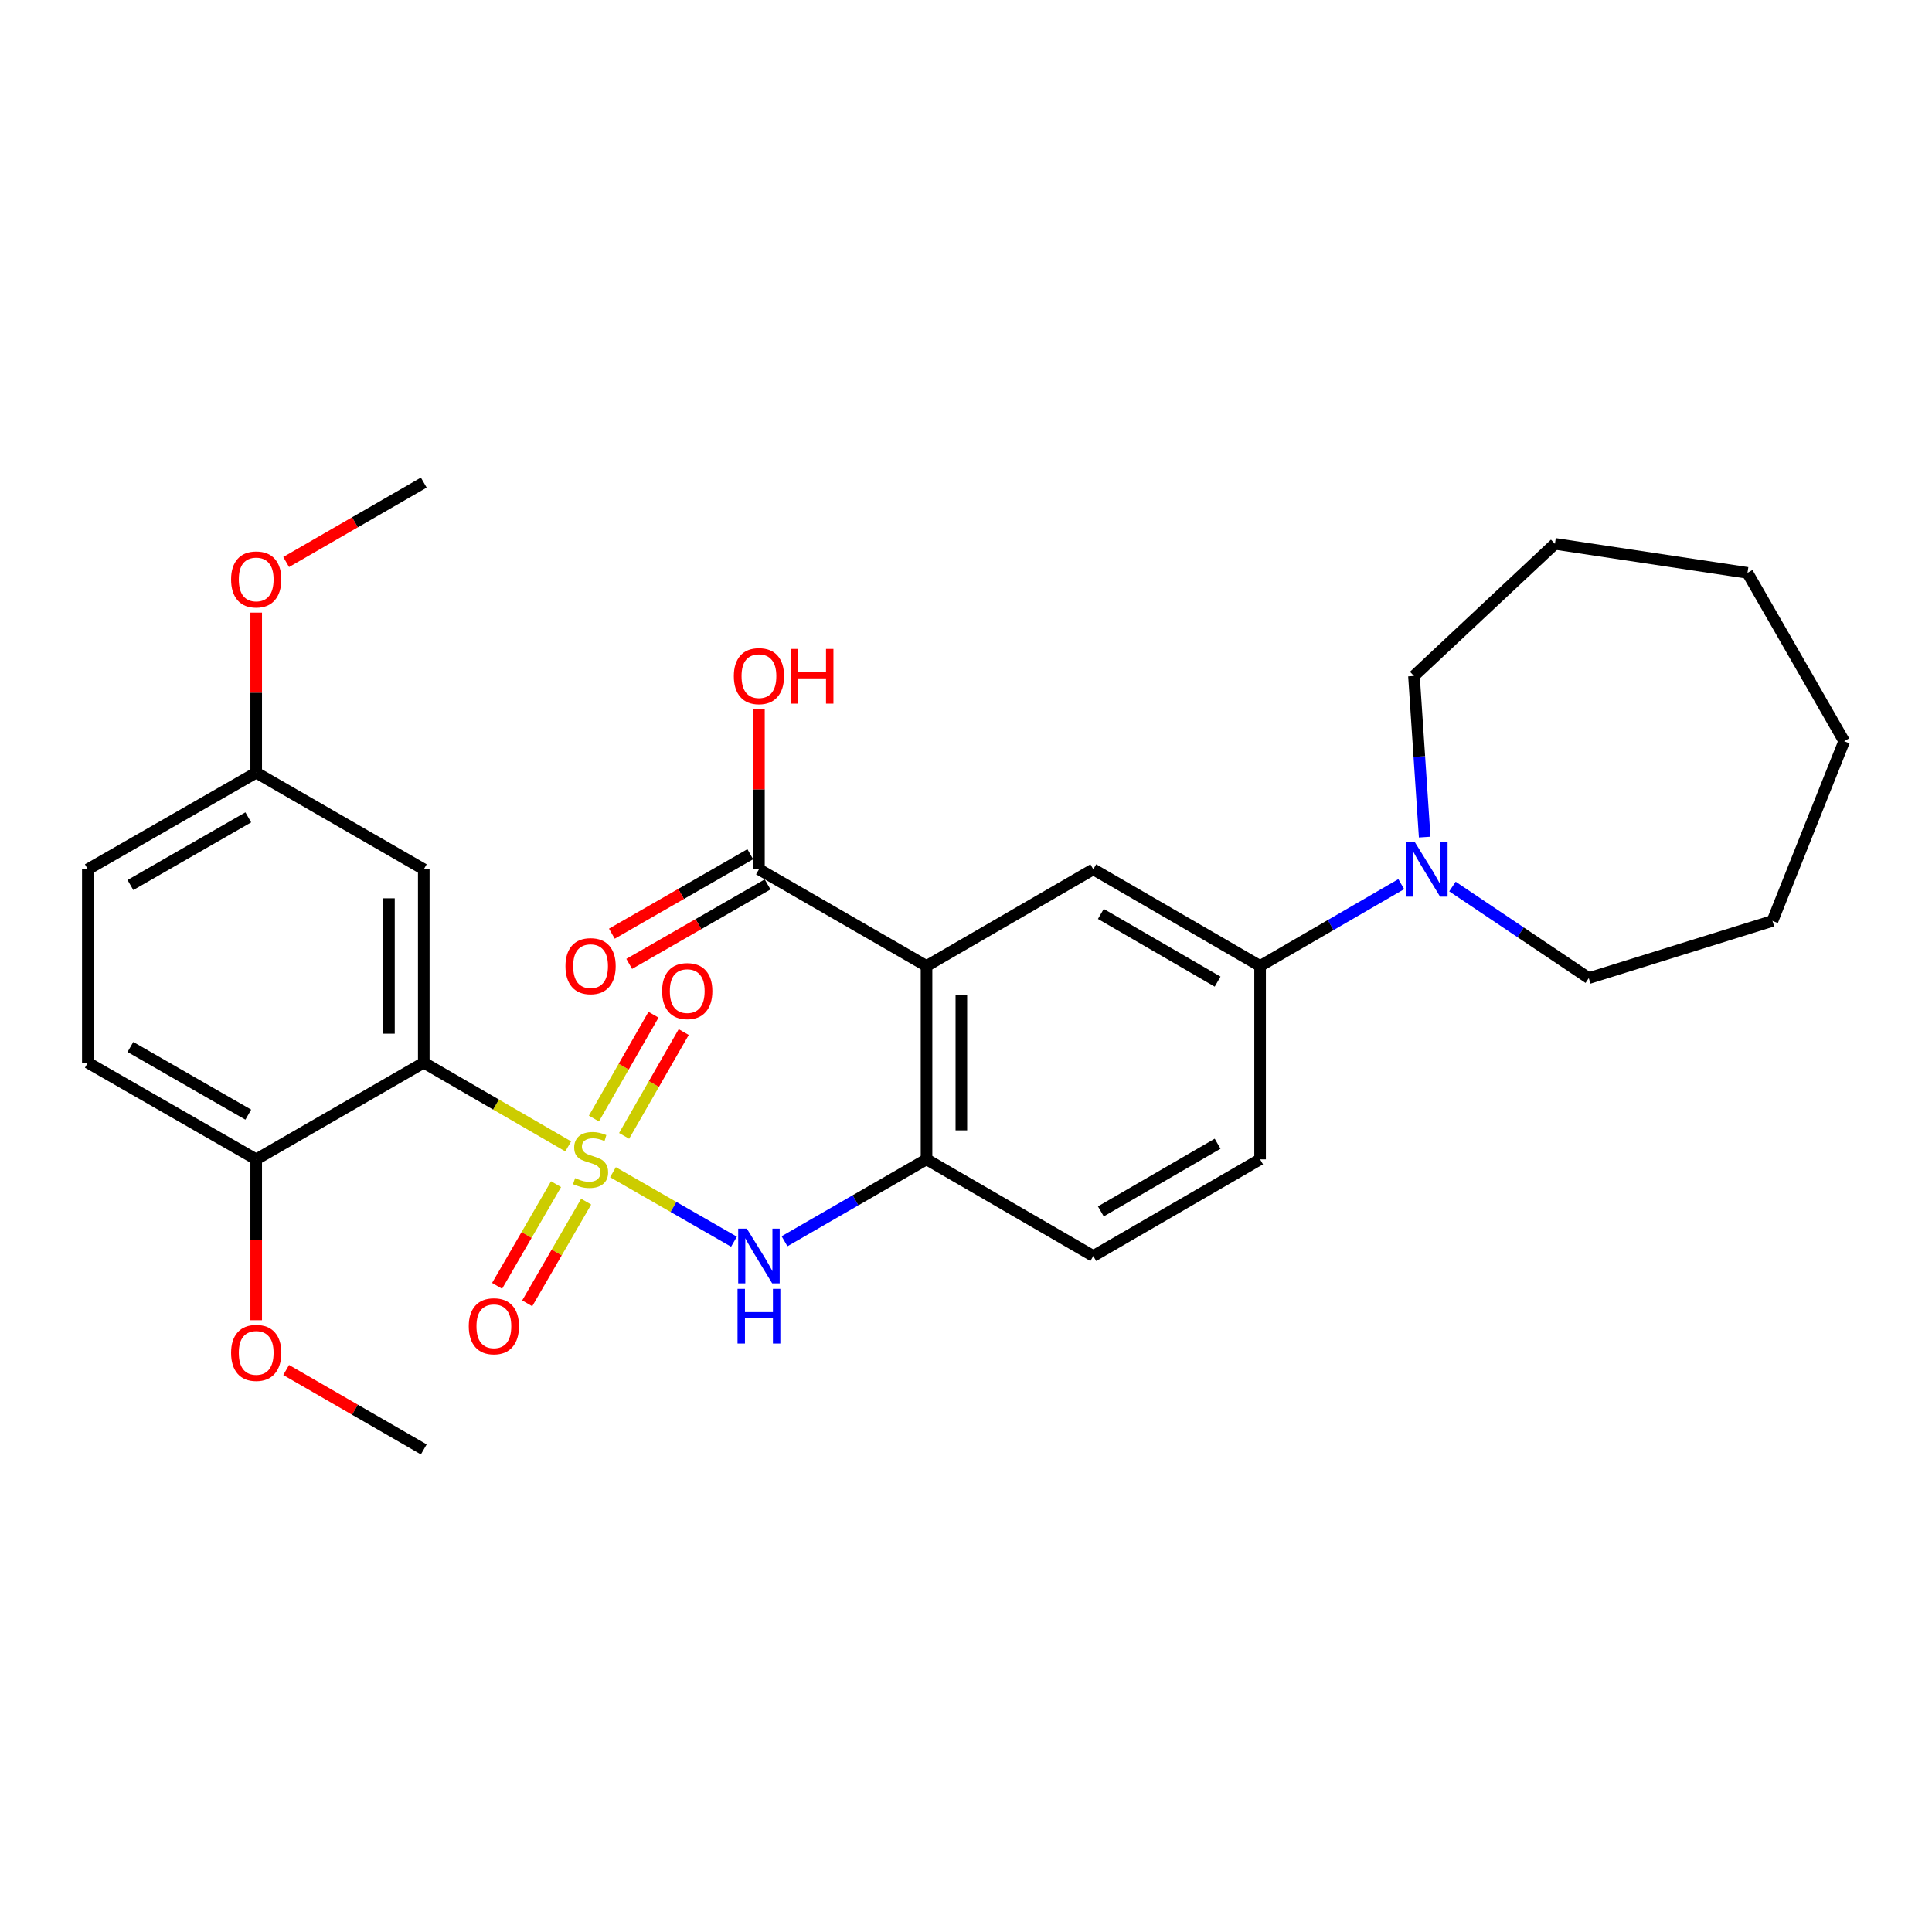 <?xml version='1.0' encoding='iso-8859-1'?>
<svg version='1.1' baseProfile='full'
              xmlns='http://www.w3.org/2000/svg'
                      xmlns:rdkit='http://www.rdkit.org/xml'
                      xmlns:xlink='http://www.w3.org/1999/xlink'
                  xml:space='preserve'
width='1000px' height='1000px' viewBox='0 0 1000 1000'>
<!-- END OF HEADER -->
<rect style='opacity:1.0;fill:#FFFFFF;stroke:none' width='1000' height='1000' x='0' y='0'> </rect>
<path class='bond-0' d='M 294.105,593.367 L 256.725,571.704' style='fill:none;fill-rule:evenodd;stroke:#CCCC00;stroke-width:6px;stroke-linecap:butt;stroke-linejoin:miter;stroke-opacity:1' />
<path class='bond-0' d='M 256.725,571.704 L 219.345,550.042' style='fill:none;fill-rule:evenodd;stroke:#000000;stroke-width:6px;stroke-linecap:butt;stroke-linejoin:miter;stroke-opacity:1' />
<path class='bond-2' d='M 317.272,606.731 L 348.59,624.715' style='fill:none;fill-rule:evenodd;stroke:#CCCC00;stroke-width:6px;stroke-linecap:butt;stroke-linejoin:miter;stroke-opacity:1' />
<path class='bond-2' d='M 348.59,624.715 L 379.907,642.698' style='fill:none;fill-rule:evenodd;stroke:#0000FF;stroke-width:6px;stroke-linecap:butt;stroke-linejoin:miter;stroke-opacity:1' />
<path class='bond-9' d='M 287.808,612.927 L 272.549,639.241' style='fill:none;fill-rule:evenodd;stroke:#CCCC00;stroke-width:6px;stroke-linecap:butt;stroke-linejoin:miter;stroke-opacity:1' />
<path class='bond-9' d='M 272.549,639.241 L 257.29,665.555' style='fill:none;fill-rule:evenodd;stroke:#FF0000;stroke-width:6px;stroke-linecap:butt;stroke-linejoin:miter;stroke-opacity:1' />
<path class='bond-9' d='M 303.402,621.97 L 288.143,648.284' style='fill:none;fill-rule:evenodd;stroke:#CCCC00;stroke-width:6px;stroke-linecap:butt;stroke-linejoin:miter;stroke-opacity:1' />
<path class='bond-9' d='M 288.143,648.284 L 272.884,674.598' style='fill:none;fill-rule:evenodd;stroke:#FF0000;stroke-width:6px;stroke-linecap:butt;stroke-linejoin:miter;stroke-opacity:1' />
<path class='bond-10' d='M 323.044,587.928 L 338.467,561.059' style='fill:none;fill-rule:evenodd;stroke:#CCCC00;stroke-width:6px;stroke-linecap:butt;stroke-linejoin:miter;stroke-opacity:1' />
<path class='bond-10' d='M 338.467,561.059 L 353.89,534.189' style='fill:none;fill-rule:evenodd;stroke:#FF0000;stroke-width:6px;stroke-linecap:butt;stroke-linejoin:miter;stroke-opacity:1' />
<path class='bond-10' d='M 307.41,578.955 L 322.833,552.085' style='fill:none;fill-rule:evenodd;stroke:#CCCC00;stroke-width:6px;stroke-linecap:butt;stroke-linejoin:miter;stroke-opacity:1' />
<path class='bond-10' d='M 322.833,552.085 L 338.256,525.215' style='fill:none;fill-rule:evenodd;stroke:#FF0000;stroke-width:6px;stroke-linecap:butt;stroke-linejoin:miter;stroke-opacity:1' />
<path class='bond-8' d='M 219.345,550.042 L 219.345,449.958' style='fill:none;fill-rule:evenodd;stroke:#000000;stroke-width:6px;stroke-linecap:butt;stroke-linejoin:miter;stroke-opacity:1' />
<path class='bond-8' d='M 201.319,535.03 L 201.319,464.97' style='fill:none;fill-rule:evenodd;stroke:#000000;stroke-width:6px;stroke-linecap:butt;stroke-linejoin:miter;stroke-opacity:1' />
<path class='bond-11' d='M 219.345,550.042 L 132.61,600.074' style='fill:none;fill-rule:evenodd;stroke:#000000;stroke-width:6px;stroke-linecap:butt;stroke-linejoin:miter;stroke-opacity:1' />
<path class='bond-1' d='M 479.571,500 L 479.571,600.074' style='fill:none;fill-rule:evenodd;stroke:#000000;stroke-width:6px;stroke-linecap:butt;stroke-linejoin:miter;stroke-opacity:1' />
<path class='bond-1' d='M 497.597,515.011 L 497.597,585.063' style='fill:none;fill-rule:evenodd;stroke:#000000;stroke-width:6px;stroke-linecap:butt;stroke-linejoin:miter;stroke-opacity:1' />
<path class='bond-4' d='M 479.571,500 L 565.885,449.958' style='fill:none;fill-rule:evenodd;stroke:#000000;stroke-width:6px;stroke-linecap:butt;stroke-linejoin:miter;stroke-opacity:1' />
<path class='bond-5' d='M 479.571,500 L 392.825,449.958' style='fill:none;fill-rule:evenodd;stroke:#000000;stroke-width:6px;stroke-linecap:butt;stroke-linejoin:miter;stroke-opacity:1' />
<path class='bond-3' d='M 406.069,642.476 L 442.82,621.275' style='fill:none;fill-rule:evenodd;stroke:#0000FF;stroke-width:6px;stroke-linecap:butt;stroke-linejoin:miter;stroke-opacity:1' />
<path class='bond-3' d='M 442.82,621.275 L 479.571,600.074' style='fill:none;fill-rule:evenodd;stroke:#000000;stroke-width:6px;stroke-linecap:butt;stroke-linejoin:miter;stroke-opacity:1' />
<path class='bond-12' d='M 479.571,600.074 L 565.885,650.116' style='fill:none;fill-rule:evenodd;stroke:#000000;stroke-width:6px;stroke-linecap:butt;stroke-linejoin:miter;stroke-opacity:1' />
<path class='bond-30' d='M 565.885,449.958 L 652.22,500' style='fill:none;fill-rule:evenodd;stroke:#000000;stroke-width:6px;stroke-linecap:butt;stroke-linejoin:miter;stroke-opacity:1' />
<path class='bond-30' d='M 569.796,473.06 L 630.23,508.089' style='fill:none;fill-rule:evenodd;stroke:#000000;stroke-width:6px;stroke-linecap:butt;stroke-linejoin:miter;stroke-opacity:1' />
<path class='bond-13' d='M 388.337,442.142 L 352.521,462.709' style='fill:none;fill-rule:evenodd;stroke:#000000;stroke-width:6px;stroke-linecap:butt;stroke-linejoin:miter;stroke-opacity:1' />
<path class='bond-13' d='M 352.521,462.709 L 316.704,483.276' style='fill:none;fill-rule:evenodd;stroke:#FF0000;stroke-width:6px;stroke-linecap:butt;stroke-linejoin:miter;stroke-opacity:1' />
<path class='bond-13' d='M 397.314,457.774 L 361.497,478.341' style='fill:none;fill-rule:evenodd;stroke:#000000;stroke-width:6px;stroke-linecap:butt;stroke-linejoin:miter;stroke-opacity:1' />
<path class='bond-13' d='M 361.497,478.341 L 325.68,498.908' style='fill:none;fill-rule:evenodd;stroke:#FF0000;stroke-width:6px;stroke-linecap:butt;stroke-linejoin:miter;stroke-opacity:1' />
<path class='bond-17' d='M 392.825,449.958 L 392.825,408.552' style='fill:none;fill-rule:evenodd;stroke:#000000;stroke-width:6px;stroke-linecap:butt;stroke-linejoin:miter;stroke-opacity:1' />
<path class='bond-17' d='M 392.825,408.552 L 392.825,367.145' style='fill:none;fill-rule:evenodd;stroke:#FF0000;stroke-width:6px;stroke-linecap:butt;stroke-linejoin:miter;stroke-opacity:1' />
<path class='bond-6' d='M 725.29,457.631 L 688.755,478.816' style='fill:none;fill-rule:evenodd;stroke:#0000FF;stroke-width:6px;stroke-linecap:butt;stroke-linejoin:miter;stroke-opacity:1' />
<path class='bond-6' d='M 688.755,478.816 L 652.22,500' style='fill:none;fill-rule:evenodd;stroke:#000000;stroke-width:6px;stroke-linecap:butt;stroke-linejoin:miter;stroke-opacity:1' />
<path class='bond-20' d='M 751.788,458.869 L 787.067,482.569' style='fill:none;fill-rule:evenodd;stroke:#0000FF;stroke-width:6px;stroke-linecap:butt;stroke-linejoin:miter;stroke-opacity:1' />
<path class='bond-20' d='M 787.067,482.569 L 822.345,506.269' style='fill:none;fill-rule:evenodd;stroke:#000000;stroke-width:6px;stroke-linecap:butt;stroke-linejoin:miter;stroke-opacity:1' />
<path class='bond-21' d='M 737.415,433.29 L 734.64,391.587' style='fill:none;fill-rule:evenodd;stroke:#0000FF;stroke-width:6px;stroke-linecap:butt;stroke-linejoin:miter;stroke-opacity:1' />
<path class='bond-21' d='M 734.64,391.587 L 731.864,349.884' style='fill:none;fill-rule:evenodd;stroke:#000000;stroke-width:6px;stroke-linecap:butt;stroke-linejoin:miter;stroke-opacity:1' />
<path class='bond-7' d='M 652.22,500 L 652.22,600.074' style='fill:none;fill-rule:evenodd;stroke:#000000;stroke-width:6px;stroke-linecap:butt;stroke-linejoin:miter;stroke-opacity:1' />
<path class='bond-16' d='M 219.345,449.958 L 132.61,399.926' style='fill:none;fill-rule:evenodd;stroke:#000000;stroke-width:6px;stroke-linecap:butt;stroke-linejoin:miter;stroke-opacity:1' />
<path class='bond-15' d='M 132.61,600.074 L 45.455,550.042' style='fill:none;fill-rule:evenodd;stroke:#000000;stroke-width:6px;stroke-linecap:butt;stroke-linejoin:miter;stroke-opacity:1' />
<path class='bond-15' d='M 128.511,576.936 L 67.502,541.914' style='fill:none;fill-rule:evenodd;stroke:#000000;stroke-width:6px;stroke-linecap:butt;stroke-linejoin:miter;stroke-opacity:1' />
<path class='bond-19' d='M 132.61,600.074 L 132.61,641.71' style='fill:none;fill-rule:evenodd;stroke:#000000;stroke-width:6px;stroke-linecap:butt;stroke-linejoin:miter;stroke-opacity:1' />
<path class='bond-19' d='M 132.61,641.71 L 132.61,683.346' style='fill:none;fill-rule:evenodd;stroke:#FF0000;stroke-width:6px;stroke-linecap:butt;stroke-linejoin:miter;stroke-opacity:1' />
<path class='bond-14' d='M 565.885,650.116 L 652.22,600.074' style='fill:none;fill-rule:evenodd;stroke:#000000;stroke-width:6px;stroke-linecap:butt;stroke-linejoin:miter;stroke-opacity:1' />
<path class='bond-14' d='M 569.796,627.015 L 630.23,591.985' style='fill:none;fill-rule:evenodd;stroke:#000000;stroke-width:6px;stroke-linecap:butt;stroke-linejoin:miter;stroke-opacity:1' />
<path class='bond-18' d='M 45.455,550.042 L 45.455,449.958' style='fill:none;fill-rule:evenodd;stroke:#000000;stroke-width:6px;stroke-linecap:butt;stroke-linejoin:miter;stroke-opacity:1' />
<path class='bond-22' d='M 132.61,399.926 L 132.61,358.51' style='fill:none;fill-rule:evenodd;stroke:#000000;stroke-width:6px;stroke-linecap:butt;stroke-linejoin:miter;stroke-opacity:1' />
<path class='bond-22' d='M 132.61,358.51 L 132.61,317.094' style='fill:none;fill-rule:evenodd;stroke:#FF0000;stroke-width:6px;stroke-linecap:butt;stroke-linejoin:miter;stroke-opacity:1' />
<path class='bond-29' d='M 132.61,399.926 L 45.455,449.958' style='fill:none;fill-rule:evenodd;stroke:#000000;stroke-width:6px;stroke-linecap:butt;stroke-linejoin:miter;stroke-opacity:1' />
<path class='bond-29' d='M 128.511,423.064 L 67.502,458.086' style='fill:none;fill-rule:evenodd;stroke:#000000;stroke-width:6px;stroke-linecap:butt;stroke-linejoin:miter;stroke-opacity:1' />
<path class='bond-23' d='M 148.114,709.113 L 183.729,729.662' style='fill:none;fill-rule:evenodd;stroke:#FF0000;stroke-width:6px;stroke-linecap:butt;stroke-linejoin:miter;stroke-opacity:1' />
<path class='bond-23' d='M 183.729,729.662 L 219.345,750.211' style='fill:none;fill-rule:evenodd;stroke:#000000;stroke-width:6px;stroke-linecap:butt;stroke-linejoin:miter;stroke-opacity:1' />
<path class='bond-25' d='M 822.345,506.269 L 917.432,476.666' style='fill:none;fill-rule:evenodd;stroke:#000000;stroke-width:6px;stroke-linecap:butt;stroke-linejoin:miter;stroke-opacity:1' />
<path class='bond-26' d='M 731.864,349.884 L 804.83,281.495' style='fill:none;fill-rule:evenodd;stroke:#000000;stroke-width:6px;stroke-linecap:butt;stroke-linejoin:miter;stroke-opacity:1' />
<path class='bond-24' d='M 148.114,290.887 L 183.729,270.338' style='fill:none;fill-rule:evenodd;stroke:#FF0000;stroke-width:6px;stroke-linecap:butt;stroke-linejoin:miter;stroke-opacity:1' />
<path class='bond-24' d='M 183.729,270.338 L 219.345,249.789' style='fill:none;fill-rule:evenodd;stroke:#000000;stroke-width:6px;stroke-linecap:butt;stroke-linejoin:miter;stroke-opacity:1' />
<path class='bond-27' d='M 917.432,476.666 L 954.545,383.662' style='fill:none;fill-rule:evenodd;stroke:#000000;stroke-width:6px;stroke-linecap:butt;stroke-linejoin:miter;stroke-opacity:1' />
<path class='bond-28' d='M 804.83,281.495 L 904.493,296.507' style='fill:none;fill-rule:evenodd;stroke:#000000;stroke-width:6px;stroke-linecap:butt;stroke-linejoin:miter;stroke-opacity:1' />
<path class='bond-31' d='M 954.545,383.662 L 904.493,296.507' style='fill:none;fill-rule:evenodd;stroke:#000000;stroke-width:6px;stroke-linecap:butt;stroke-linejoin:miter;stroke-opacity:1' />
<path  class='atom-0' d='M 297.68 609.794
Q 298 609.914, 299.32 610.474
Q 300.64 611.034, 302.08 611.394
Q 303.56 611.714, 305 611.714
Q 307.68 611.714, 309.24 610.434
Q 310.8 609.114, 310.8 606.834
Q 310.8 605.274, 310 604.314
Q 309.24 603.354, 308.04 602.834
Q 306.84 602.314, 304.84 601.714
Q 302.32 600.954, 300.8 600.234
Q 299.32 599.514, 298.24 597.994
Q 297.2 596.474, 297.2 593.914
Q 297.2 590.354, 299.6 588.154
Q 302.04 585.954, 306.84 585.954
Q 310.12 585.954, 313.84 587.514
L 312.92 590.594
Q 309.52 589.194, 306.96 589.194
Q 304.2 589.194, 302.68 590.354
Q 301.16 591.474, 301.2 593.434
Q 301.2 594.954, 301.96 595.874
Q 302.76 596.794, 303.88 597.314
Q 305.04 597.834, 306.96 598.434
Q 309.52 599.234, 311.04 600.034
Q 312.56 600.834, 313.64 602.474
Q 314.76 604.074, 314.76 606.834
Q 314.76 610.754, 312.12 612.874
Q 309.52 614.954, 305.16 614.954
Q 302.64 614.954, 300.72 614.394
Q 298.84 613.874, 296.6 612.954
L 297.68 609.794
' fill='#CCCC00'/>
<path  class='atom-3' d='M 386.565 635.956
L 395.845 650.956
Q 396.765 652.436, 398.245 655.116
Q 399.725 657.796, 399.805 657.956
L 399.805 635.956
L 403.565 635.956
L 403.565 664.276
L 399.685 664.276
L 389.725 647.876
Q 388.565 645.956, 387.325 643.756
Q 386.125 641.556, 385.765 640.876
L 385.765 664.276
L 382.085 664.276
L 382.085 635.956
L 386.565 635.956
' fill='#0000FF'/>
<path  class='atom-3' d='M 381.745 667.108
L 385.585 667.108
L 385.585 679.148
L 400.065 679.148
L 400.065 667.108
L 403.905 667.108
L 403.905 695.428
L 400.065 695.428
L 400.065 682.348
L 385.585 682.348
L 385.585 695.428
L 381.745 695.428
L 381.745 667.108
' fill='#0000FF'/>
<path  class='atom-7' d='M 732.264 435.798
L 741.544 450.798
Q 742.464 452.278, 743.944 454.958
Q 745.424 457.638, 745.504 457.798
L 745.504 435.798
L 749.264 435.798
L 749.264 464.118
L 745.384 464.118
L 735.424 447.718
Q 734.264 445.798, 733.024 443.598
Q 731.824 441.398, 731.464 440.718
L 731.464 464.118
L 727.784 464.118
L 727.784 435.798
L 732.264 435.798
' fill='#0000FF'/>
<path  class='atom-10' d='M 242.628 686.469
Q 242.628 679.669, 245.988 675.869
Q 249.348 672.069, 255.628 672.069
Q 261.908 672.069, 265.268 675.869
Q 268.628 679.669, 268.628 686.469
Q 268.628 693.349, 265.228 697.269
Q 261.828 701.149, 255.628 701.149
Q 249.388 701.149, 245.988 697.269
Q 242.628 693.389, 242.628 686.469
M 255.628 697.949
Q 259.948 697.949, 262.268 695.069
Q 264.628 692.149, 264.628 686.469
Q 264.628 680.909, 262.268 678.109
Q 259.948 675.269, 255.628 675.269
Q 251.308 675.269, 248.948 678.069
Q 246.628 680.869, 246.628 686.469
Q 246.628 692.189, 248.948 695.069
Q 251.308 697.949, 255.628 697.949
' fill='#FF0000'/>
<path  class='atom-11' d='M 342.712 512.989
Q 342.712 506.189, 346.072 502.389
Q 349.432 498.589, 355.712 498.589
Q 361.992 498.589, 365.352 502.389
Q 368.712 506.189, 368.712 512.989
Q 368.712 519.869, 365.312 523.789
Q 361.912 527.669, 355.712 527.669
Q 349.472 527.669, 346.072 523.789
Q 342.712 519.909, 342.712 512.989
M 355.712 524.469
Q 360.032 524.469, 362.352 521.589
Q 364.712 518.669, 364.712 512.989
Q 364.712 507.429, 362.352 504.629
Q 360.032 501.789, 355.712 501.789
Q 351.392 501.789, 349.032 504.589
Q 346.712 507.389, 346.712 512.989
Q 346.712 518.709, 349.032 521.589
Q 351.392 524.469, 355.712 524.469
' fill='#FF0000'/>
<path  class='atom-14' d='M 292.68 500.08
Q 292.68 493.28, 296.04 489.48
Q 299.4 485.68, 305.68 485.68
Q 311.96 485.68, 315.32 489.48
Q 318.68 493.28, 318.68 500.08
Q 318.68 506.96, 315.28 510.88
Q 311.88 514.76, 305.68 514.76
Q 299.44 514.76, 296.04 510.88
Q 292.68 507, 292.68 500.08
M 305.68 511.56
Q 310 511.56, 312.32 508.68
Q 314.68 505.76, 314.68 500.08
Q 314.68 494.52, 312.32 491.72
Q 310 488.88, 305.68 488.88
Q 301.36 488.88, 299 491.68
Q 296.68 494.48, 296.68 500.08
Q 296.68 505.8, 299 508.68
Q 301.36 511.56, 305.68 511.56
' fill='#FF0000'/>
<path  class='atom-18' d='M 379.825 349.964
Q 379.825 343.164, 383.185 339.364
Q 386.545 335.564, 392.825 335.564
Q 399.105 335.564, 402.465 339.364
Q 405.825 343.164, 405.825 349.964
Q 405.825 356.844, 402.425 360.764
Q 399.025 364.644, 392.825 364.644
Q 386.585 364.644, 383.185 360.764
Q 379.825 356.884, 379.825 349.964
M 392.825 361.444
Q 397.145 361.444, 399.465 358.564
Q 401.825 355.644, 401.825 349.964
Q 401.825 344.404, 399.465 341.604
Q 397.145 338.764, 392.825 338.764
Q 388.505 338.764, 386.145 341.564
Q 383.825 344.364, 383.825 349.964
Q 383.825 355.684, 386.145 358.564
Q 388.505 361.444, 392.825 361.444
' fill='#FF0000'/>
<path  class='atom-18' d='M 409.225 335.884
L 413.065 335.884
L 413.065 347.924
L 427.545 347.924
L 427.545 335.884
L 431.385 335.884
L 431.385 364.204
L 427.545 364.204
L 427.545 351.124
L 413.065 351.124
L 413.065 364.204
L 409.225 364.204
L 409.225 335.884
' fill='#FF0000'/>
<path  class='atom-20' d='M 119.61 700.249
Q 119.61 693.449, 122.97 689.649
Q 126.33 685.849, 132.61 685.849
Q 138.89 685.849, 142.25 689.649
Q 145.61 693.449, 145.61 700.249
Q 145.61 707.129, 142.21 711.049
Q 138.81 714.929, 132.61 714.929
Q 126.37 714.929, 122.97 711.049
Q 119.61 707.169, 119.61 700.249
M 132.61 711.729
Q 136.93 711.729, 139.25 708.849
Q 141.61 705.929, 141.61 700.249
Q 141.61 694.689, 139.25 691.889
Q 136.93 689.049, 132.61 689.049
Q 128.29 689.049, 125.93 691.849
Q 123.61 694.649, 123.61 700.249
Q 123.61 705.969, 125.93 708.849
Q 128.29 711.729, 132.61 711.729
' fill='#FF0000'/>
<path  class='atom-23' d='M 119.61 299.911
Q 119.61 293.111, 122.97 289.311
Q 126.33 285.511, 132.61 285.511
Q 138.89 285.511, 142.25 289.311
Q 145.61 293.111, 145.61 299.911
Q 145.61 306.791, 142.21 310.711
Q 138.81 314.591, 132.61 314.591
Q 126.37 314.591, 122.97 310.711
Q 119.61 306.831, 119.61 299.911
M 132.61 311.391
Q 136.93 311.391, 139.25 308.511
Q 141.61 305.591, 141.61 299.911
Q 141.61 294.351, 139.25 291.551
Q 136.93 288.711, 132.61 288.711
Q 128.29 288.711, 125.93 291.511
Q 123.61 294.311, 123.61 299.911
Q 123.61 305.631, 125.93 308.511
Q 128.29 311.391, 132.61 311.391
' fill='#FF0000'/>
</svg>
